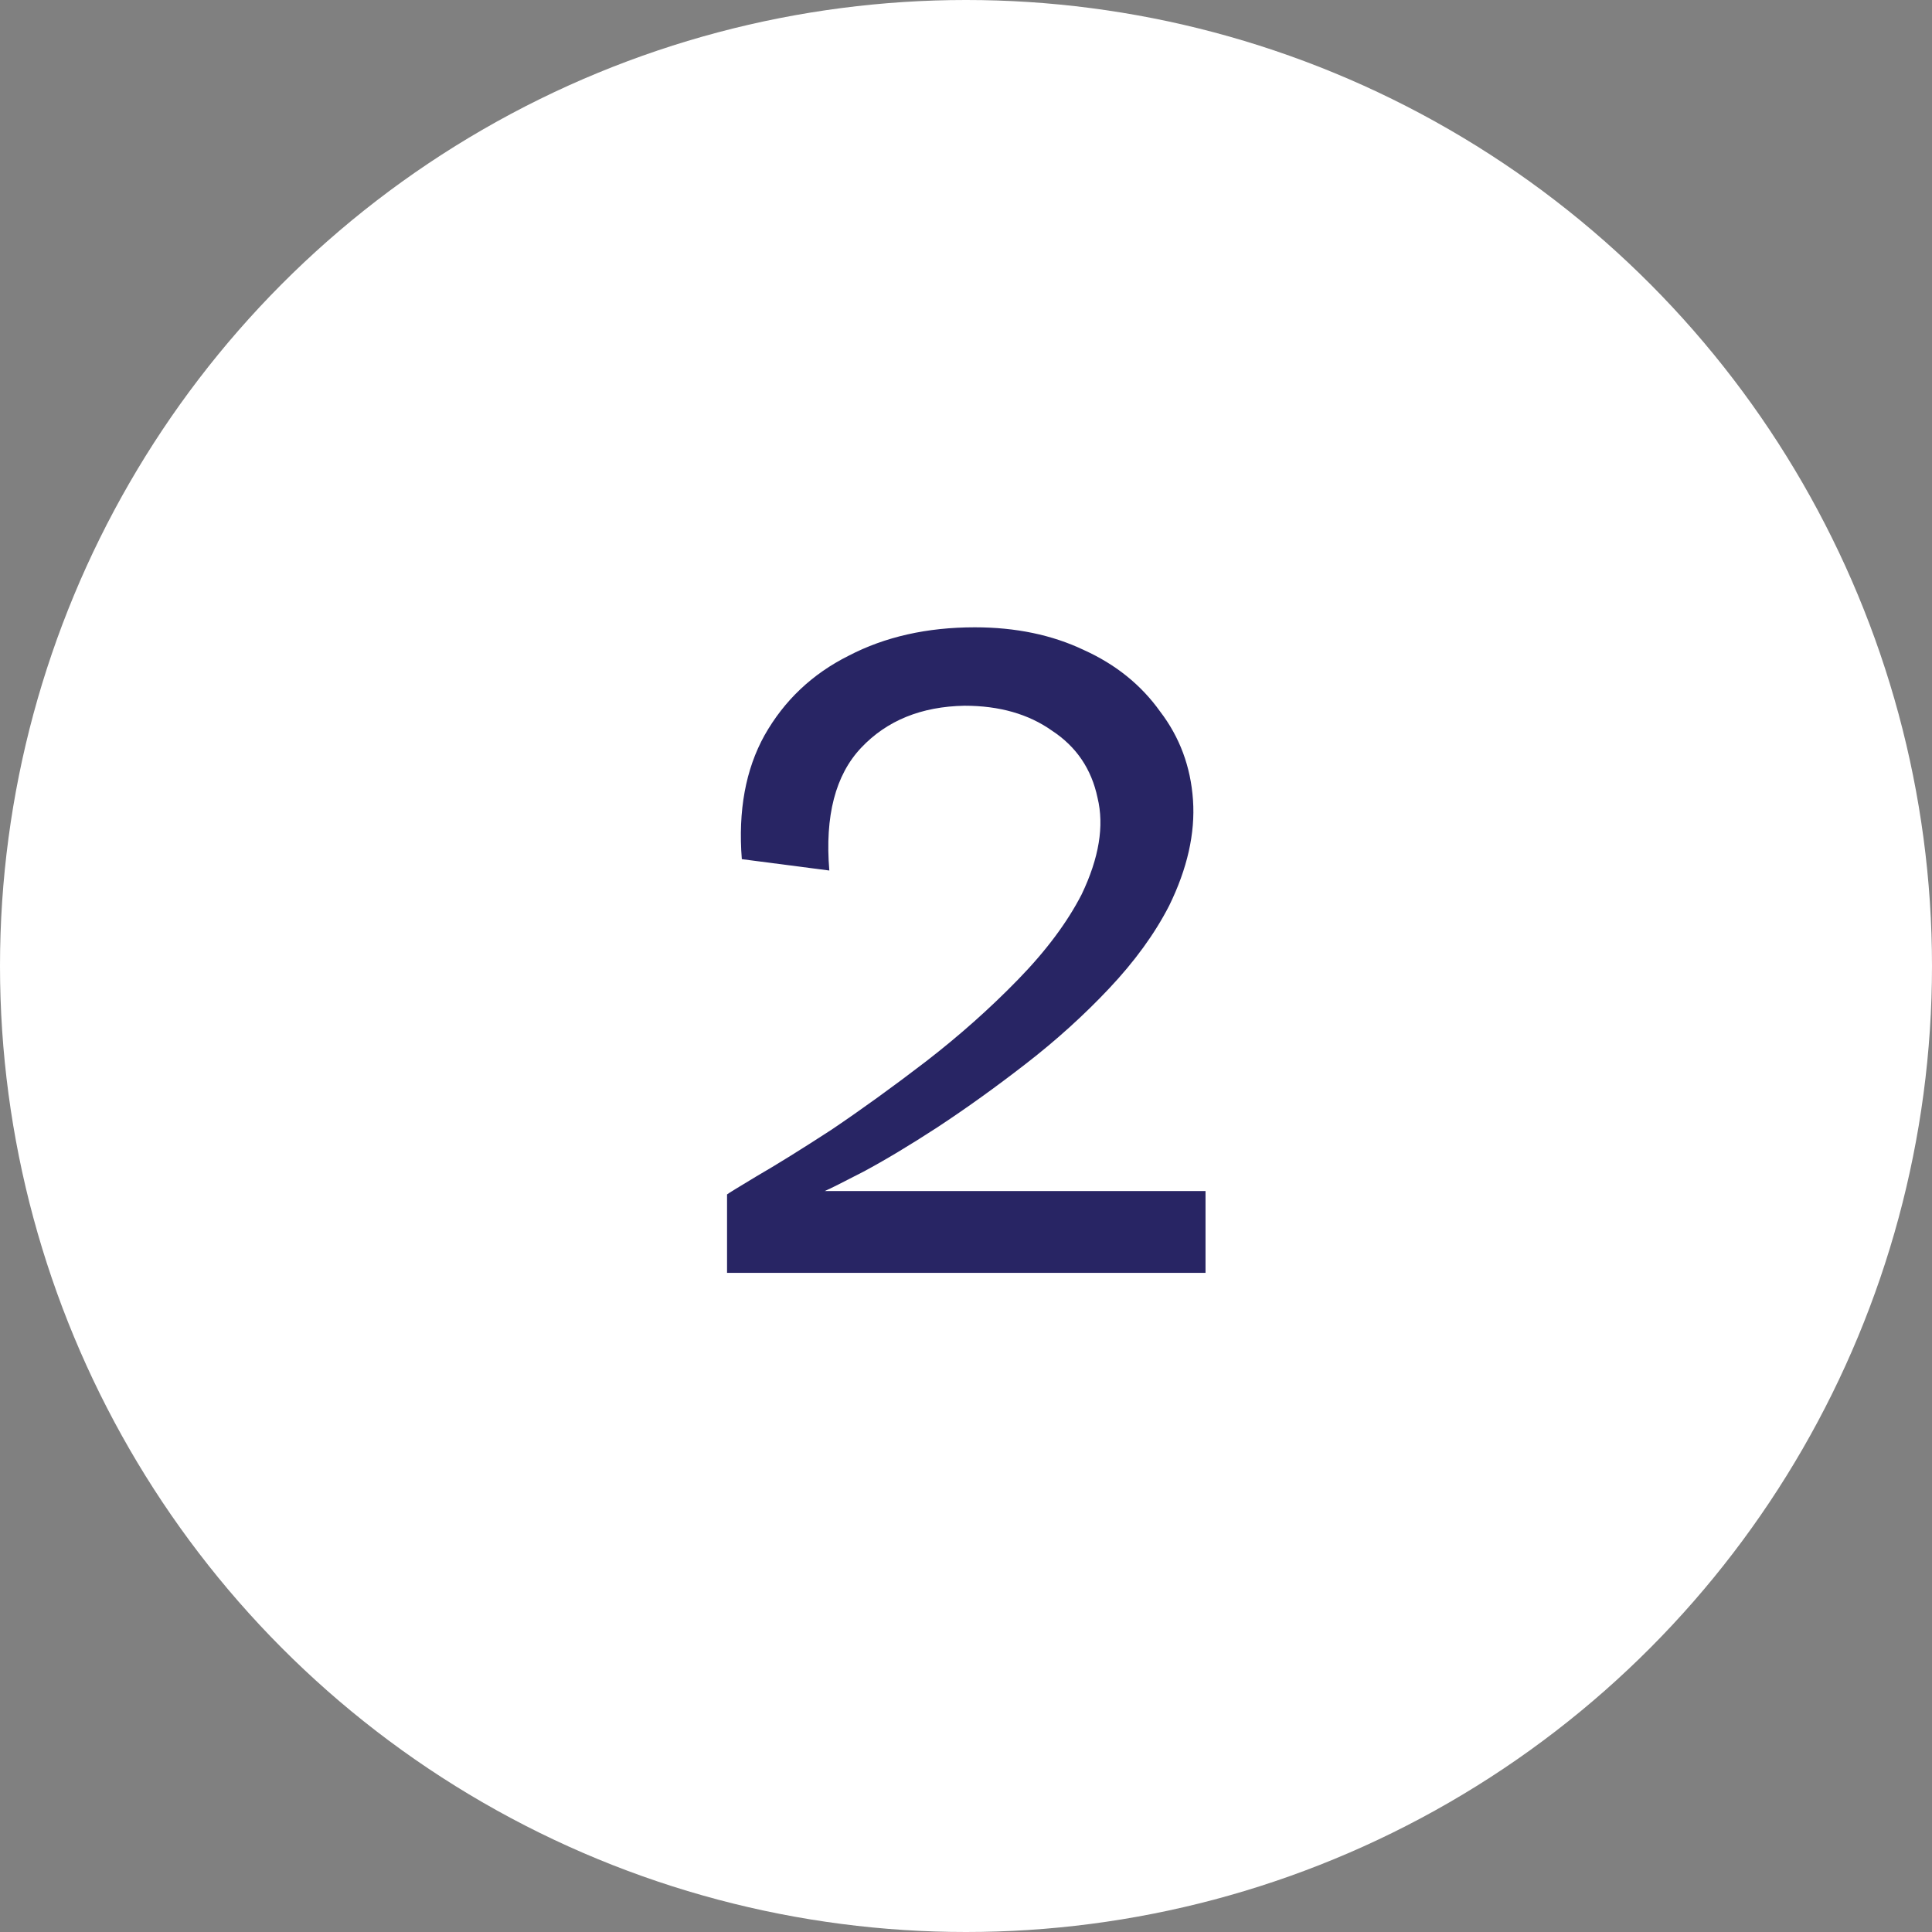 <?xml version="1.0" encoding="utf-8"?>
<!-- Generator: Adobe Illustrator 14.0.0, SVG Export Plug-In . SVG Version: 6.00 Build 43363)  -->
<!DOCTYPE svg PUBLIC "-//W3C//DTD SVG 1.1//EN" "http://www.w3.org/Graphics/SVG/1.1/DTD/svg11.dtd">
<svg version="1.1" id="Layer_1" xmlns="http://www.w3.org/2000/svg" xmlns:xlink="http://www.w3.org/1999/xlink" x="0px" y="0px"
	 width="85px" height="85px" viewBox="0 0 85 85" enable-background="new 0 0 85 85" xml:space="preserve">
<rect x="0" y="0" width="85" height="85" fill="#808080" stroke="none"/>
<circle fill="#FFFFFF" cx="42.5" cy="42.5" r="42.5"/>
<path fill="#282564" d="M31.987,56v-3.45c0.034-0.033,0.467-0.3,1.3-0.8c0.867-0.5,1.966-1.184,3.3-2.05c1.333-0.9,2.717-1.9,4.15-3
	c1.467-1.134,2.817-2.333,4.05-3.601c1.234-1.266,2.167-2.516,2.801-3.75c0.766-1.6,1-3.017,0.699-4.25
	c-0.266-1.267-0.934-2.25-2-2.95c-1.033-0.733-2.316-1.1-3.85-1.1c-1.9,0.034-3.417,0.65-4.55,1.85c-1.133,1.2-1.6,3-1.4,5.4
	l-3.85-0.5c-0.167-2.133,0.167-3.95,1-5.45c0.867-1.533,2.1-2.7,3.7-3.5c1.6-0.833,3.45-1.25,5.55-1.25c1.8,0,3.4,0.333,4.8,1
	c1.4,0.633,2.517,1.533,3.35,2.7c0.867,1.133,1.35,2.434,1.45,3.9c0.101,1.466-0.25,3.017-1.05,4.65
	c-0.633,1.233-1.517,2.45-2.65,3.65c-1.1,1.166-2.316,2.267-3.65,3.3c-1.332,1.034-2.633,1.967-3.899,2.8
	c-1.233,0.801-2.316,1.45-3.25,1.95c-0.9,0.467-1.466,0.75-1.7,0.851h16.75V56H31.987z"/>
</svg>
